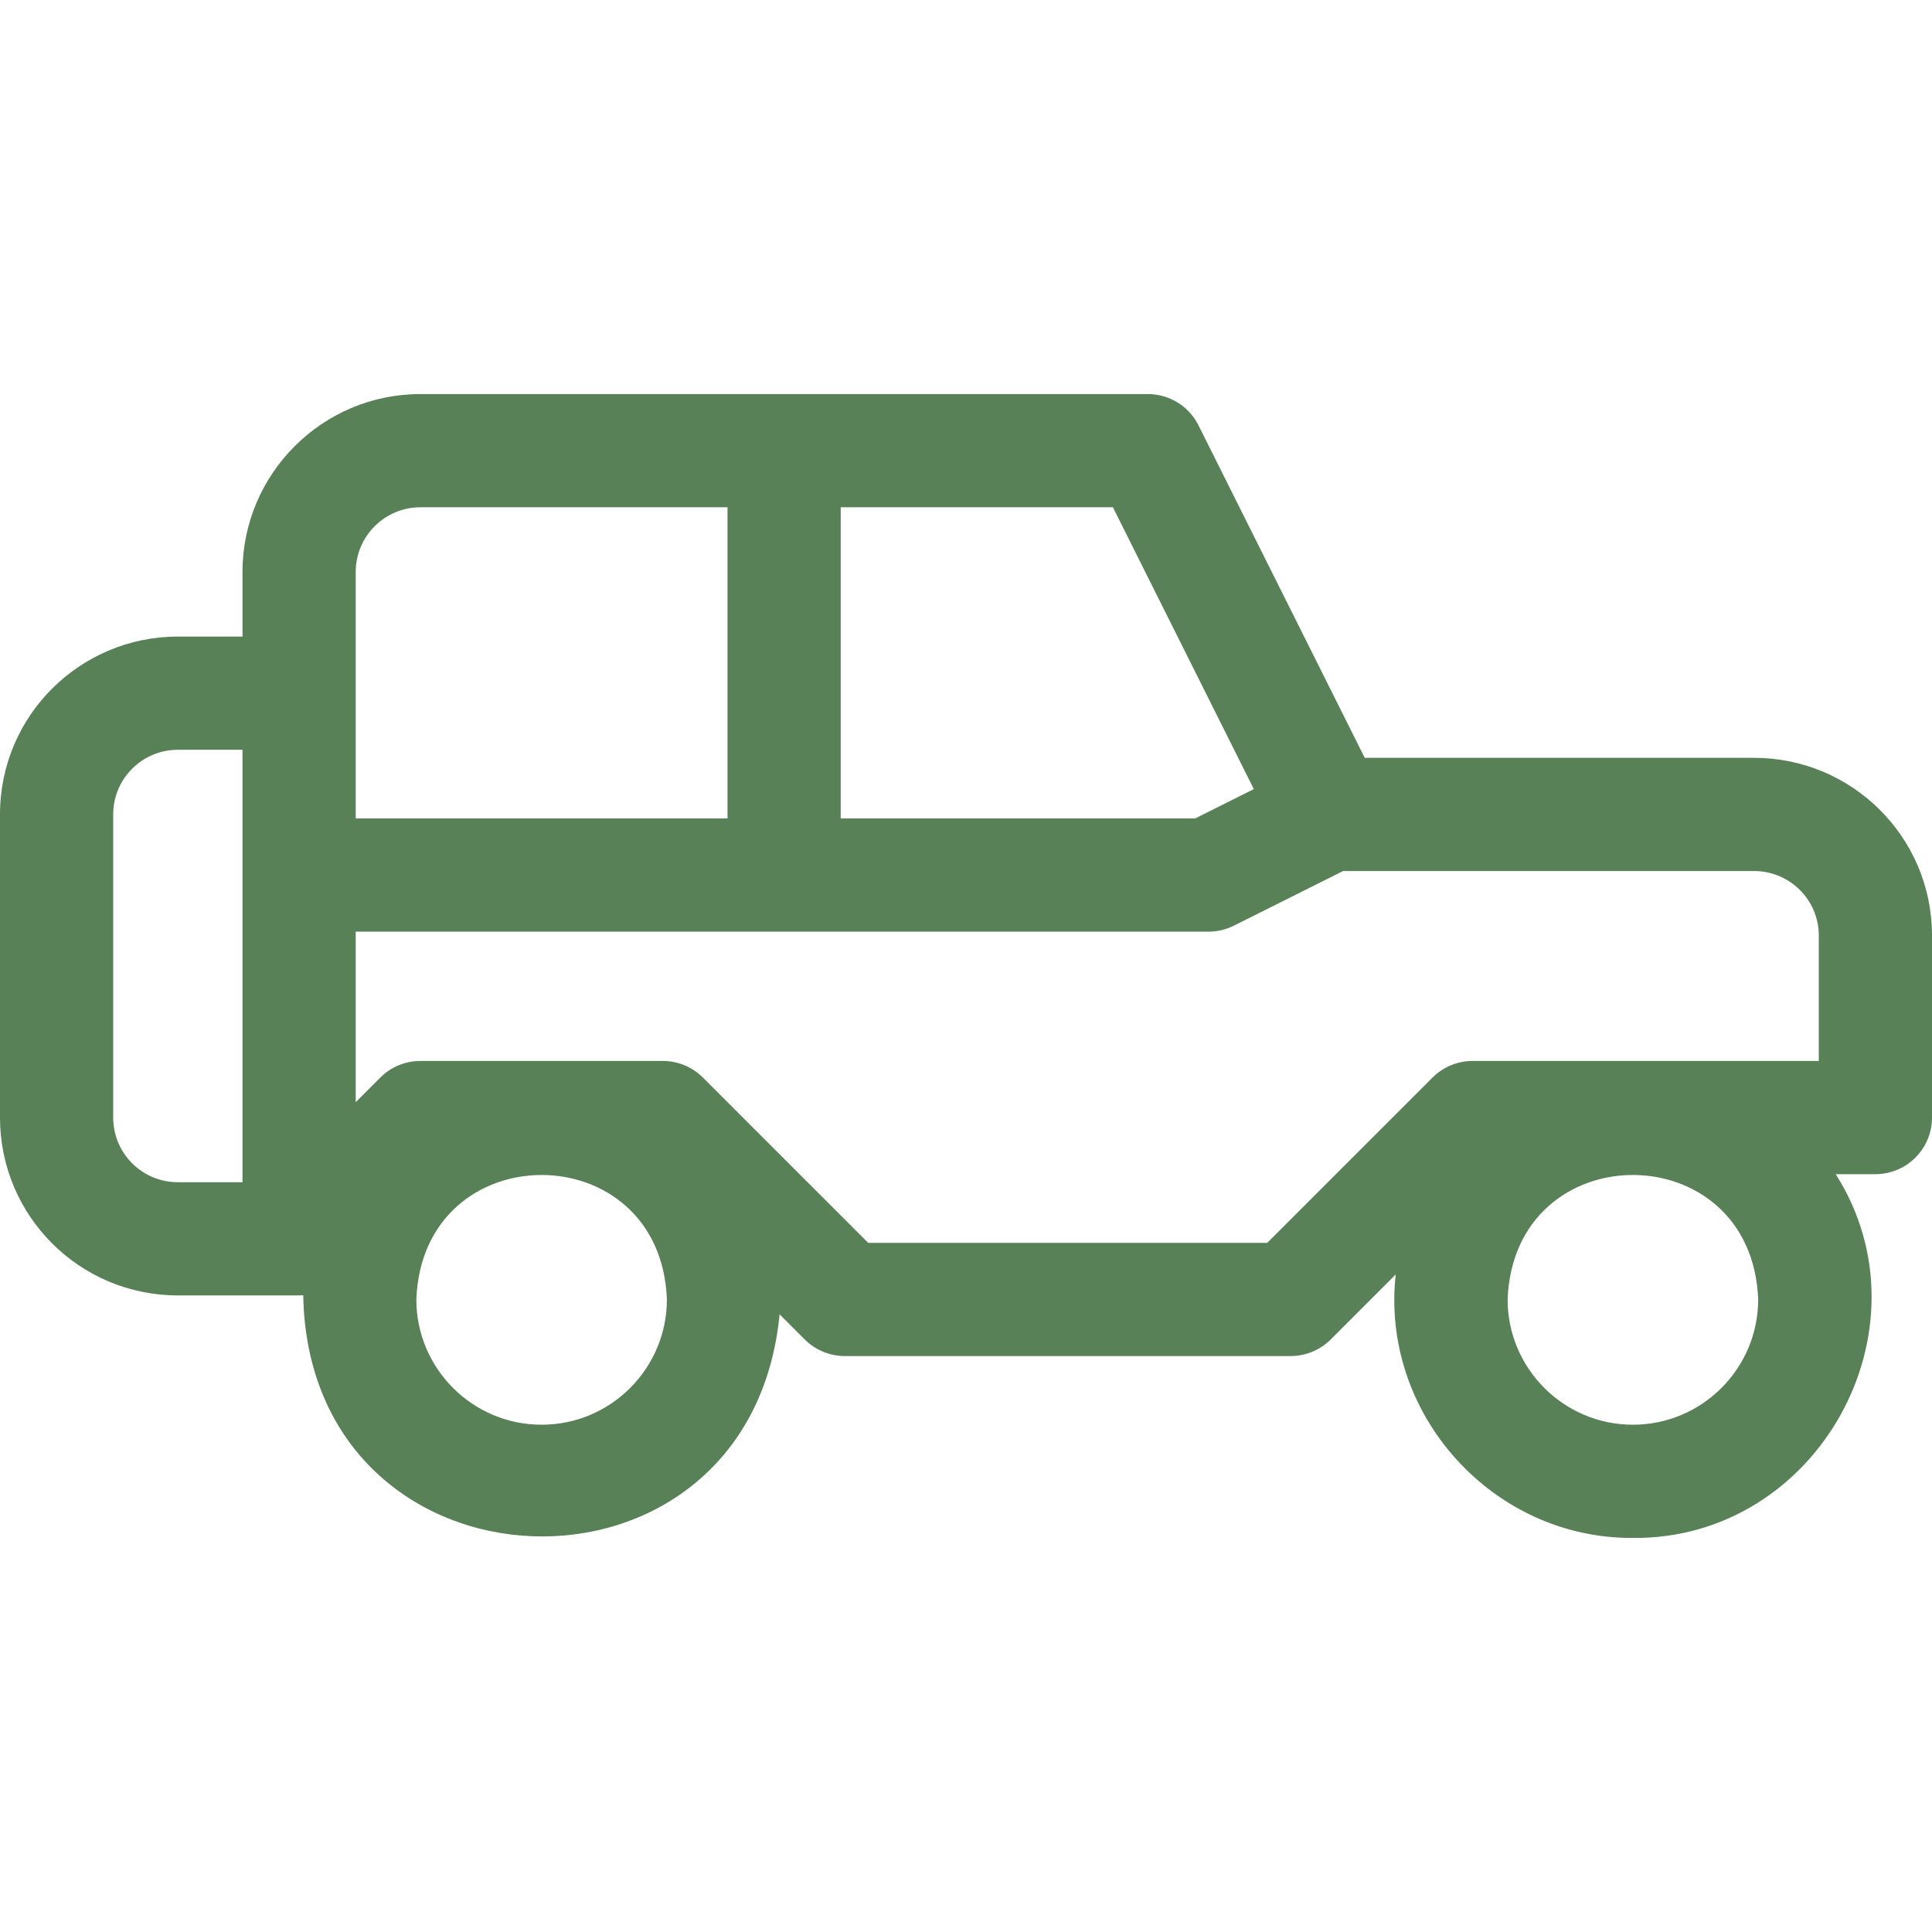 <?xml version="1.0" encoding="UTF-8"?> <svg xmlns="http://www.w3.org/2000/svg" width="512" height="512" viewBox="0 0 512 512" fill="none"><g clip-path="url(#clip0_1496_1202)"><path d="M464.866 200.832H361.67L317.616 112.725C315.075 107.643 309.882 104.433 304.2 104.433H111.4C85.411 104.433 64.266 125.577 64.266 151.566V168.7H47.134C21.278 168.699 0 189.598 0 215.832V296.166C0 322.199 21.061 343.299 47.134 343.299H79.267C79.632 343.281 79.998 343.282 80.362 343.252C81.791 425.377 198.724 429.762 206.599 348.31L213.261 354.972C216.073 357.785 219.889 359.366 223.867 359.366H342.046C346.025 359.366 349.839 357.786 352.652 354.972L369.882 337.742C365.782 374.686 395.536 407.794 432.734 407.566C481.72 408.048 512.604 352.242 486.481 311.167H497C505.284 311.167 512 304.451 512 296.167V247.967C512 221.66 490.643 200.832 464.866 200.832ZM64.267 313.298H47.134C37.648 313.298 30 305.622 30 296.165V215.831C30 206.255 37.787 198.698 47.134 198.698H64.267V313.298ZM222.8 134.432H294.93L332.276 209.123L316.726 216.898H222.8V134.432ZM94.267 151.565C94.267 142.118 101.954 134.432 111.401 134.432H192.8V216.899H94.267V151.565ZM143.533 377.565C125.226 377.565 110.333 362.671 110.333 344.365C112.002 300.382 175.071 300.394 176.733 344.365C176.733 362.671 161.84 377.565 143.533 377.565ZM432.733 377.565C414.426 377.565 399.533 362.671 399.533 344.365C401.202 300.382 464.271 300.394 465.933 344.365C465.934 362.671 451.04 377.565 432.733 377.565ZM482 281.166H390.245C386.266 281.166 382.451 282.746 379.639 285.56L335.832 329.366H230.079L186.273 285.56C183.461 282.747 179.645 281.166 175.667 281.166H111.4C107.421 281.166 103.607 282.746 100.794 285.56L94.267 292.087V246.899H320.267C322.596 246.899 324.892 246.357 326.975 245.315L355.942 230.832H464.867C474.204 230.832 482.001 238.381 482.001 247.966V281.166H482Z" fill="#588157"></path></g><defs><clipPath id="clip0_1496_1202"><rect width="512" height="512" fill="white"></rect></clipPath></defs></svg> 
